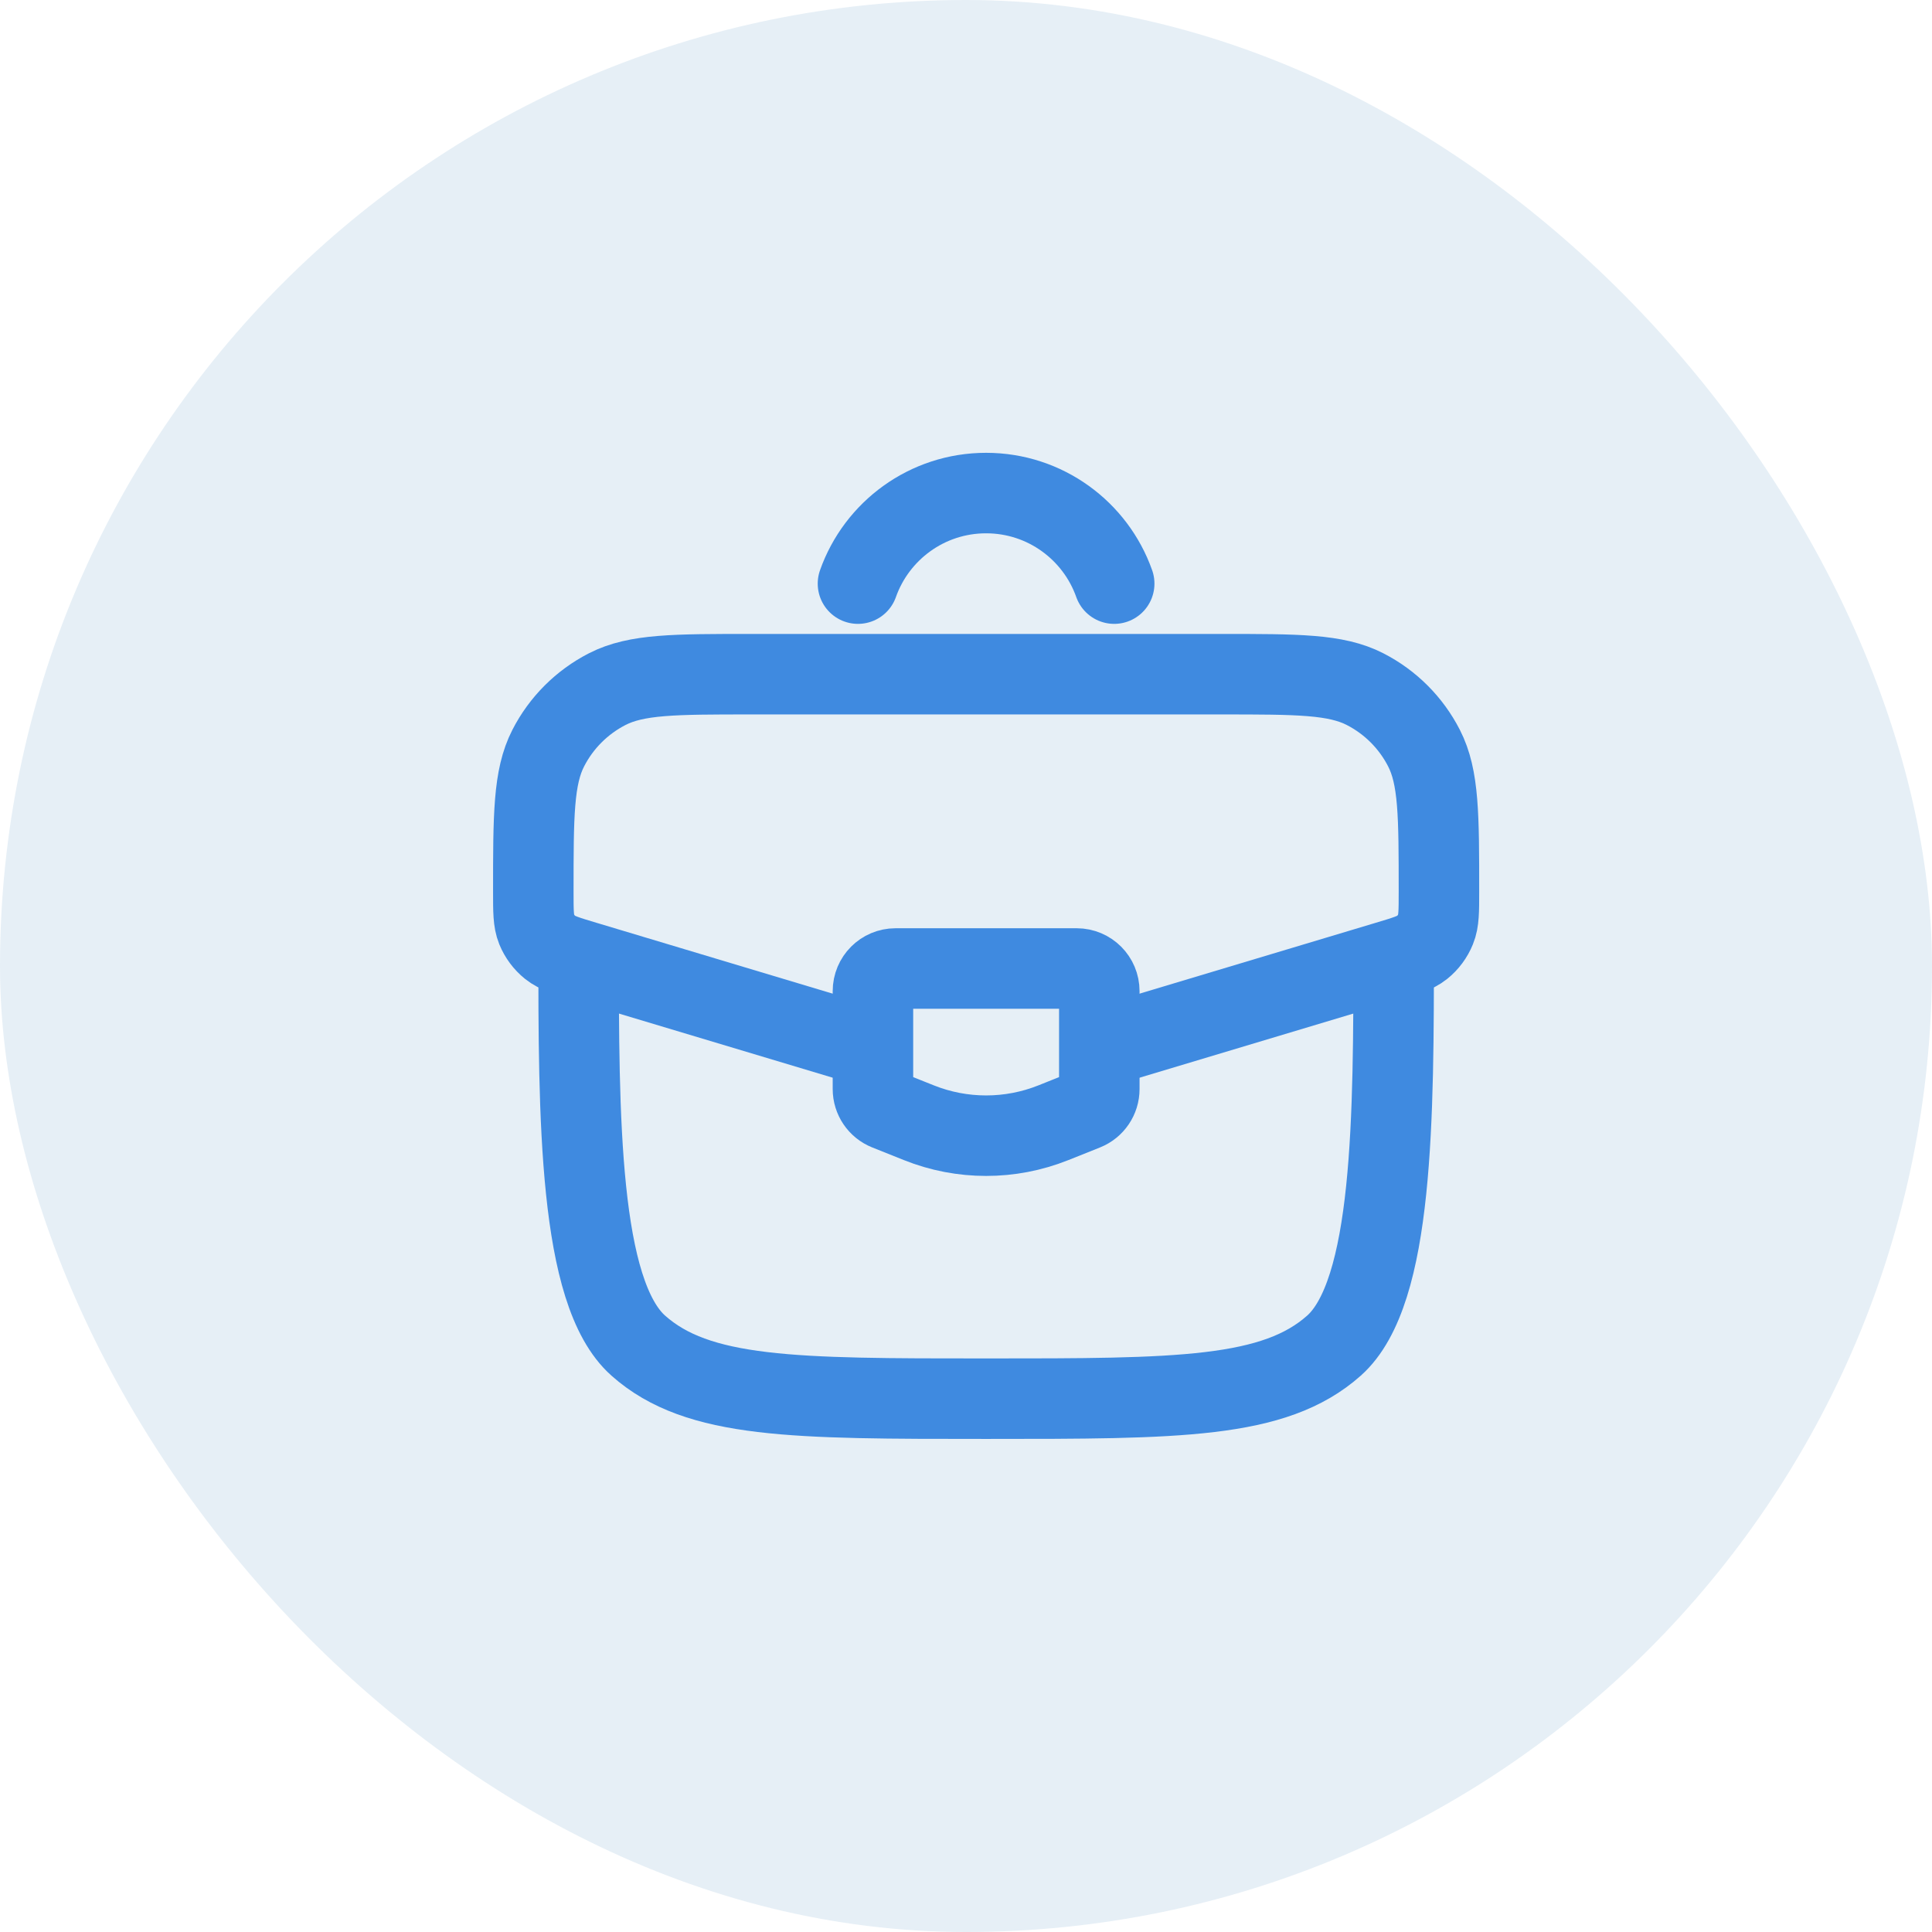 <svg width="48" height="48" viewBox="0 0 48 48" fill="none" xmlns="http://www.w3.org/2000/svg">
<rect width="48" height="48" rx="24" fill="#0061A5" fill-opacity="0.1"/>
<path d="M14.375 23.5C14.375 27.743 14.375 32.114 15.858 33.432C17.34 34.75 19.727 34.75 24.5 34.75C29.273 34.75 31.66 34.75 33.142 33.432C34.625 32.114 34.625 27.743 34.625 23.5" stroke="#3F8AE0" stroke-width="2"/>
<path d="M27.493 25.977L34.465 23.885C34.927 23.747 35.159 23.677 35.33 23.54C35.479 23.42 35.595 23.264 35.667 23.086C35.75 22.883 35.75 22.641 35.75 22.159C35.75 20.26 35.75 19.311 35.379 18.587C35.056 17.956 34.544 17.444 33.913 17.121C33.189 16.75 32.24 16.75 30.341 16.75H18.659C16.76 16.75 15.811 16.75 15.087 17.121C14.457 17.444 13.944 17.956 13.621 18.587C13.25 19.311 13.25 20.26 13.25 22.159C13.25 22.641 13.25 22.883 13.332 23.086C13.405 23.264 13.521 23.42 13.67 23.54C13.841 23.677 14.073 23.747 14.535 23.885L21.507 25.977" stroke="#3F8AE0" stroke-width="2"/>
<path d="M26.75 24.062H22.25C21.939 24.062 21.688 24.314 21.688 24.625V27.057C21.688 27.287 21.828 27.494 22.041 27.579L22.829 27.894C23.902 28.323 25.098 28.323 26.171 27.894L26.959 27.579C27.172 27.494 27.312 27.287 27.312 27.057V24.625C27.312 24.314 27.061 24.062 26.75 24.062Z" stroke="#3F8AE0" stroke-width="2" stroke-linecap="round"/>
<path d="M21.316 14.5C21.78 13.189 23.03 12.25 24.499 12.25C25.969 12.25 27.219 13.189 27.682 14.5" stroke="#3F8AE0" stroke-width="2" stroke-linecap="round"/>
</svg>
